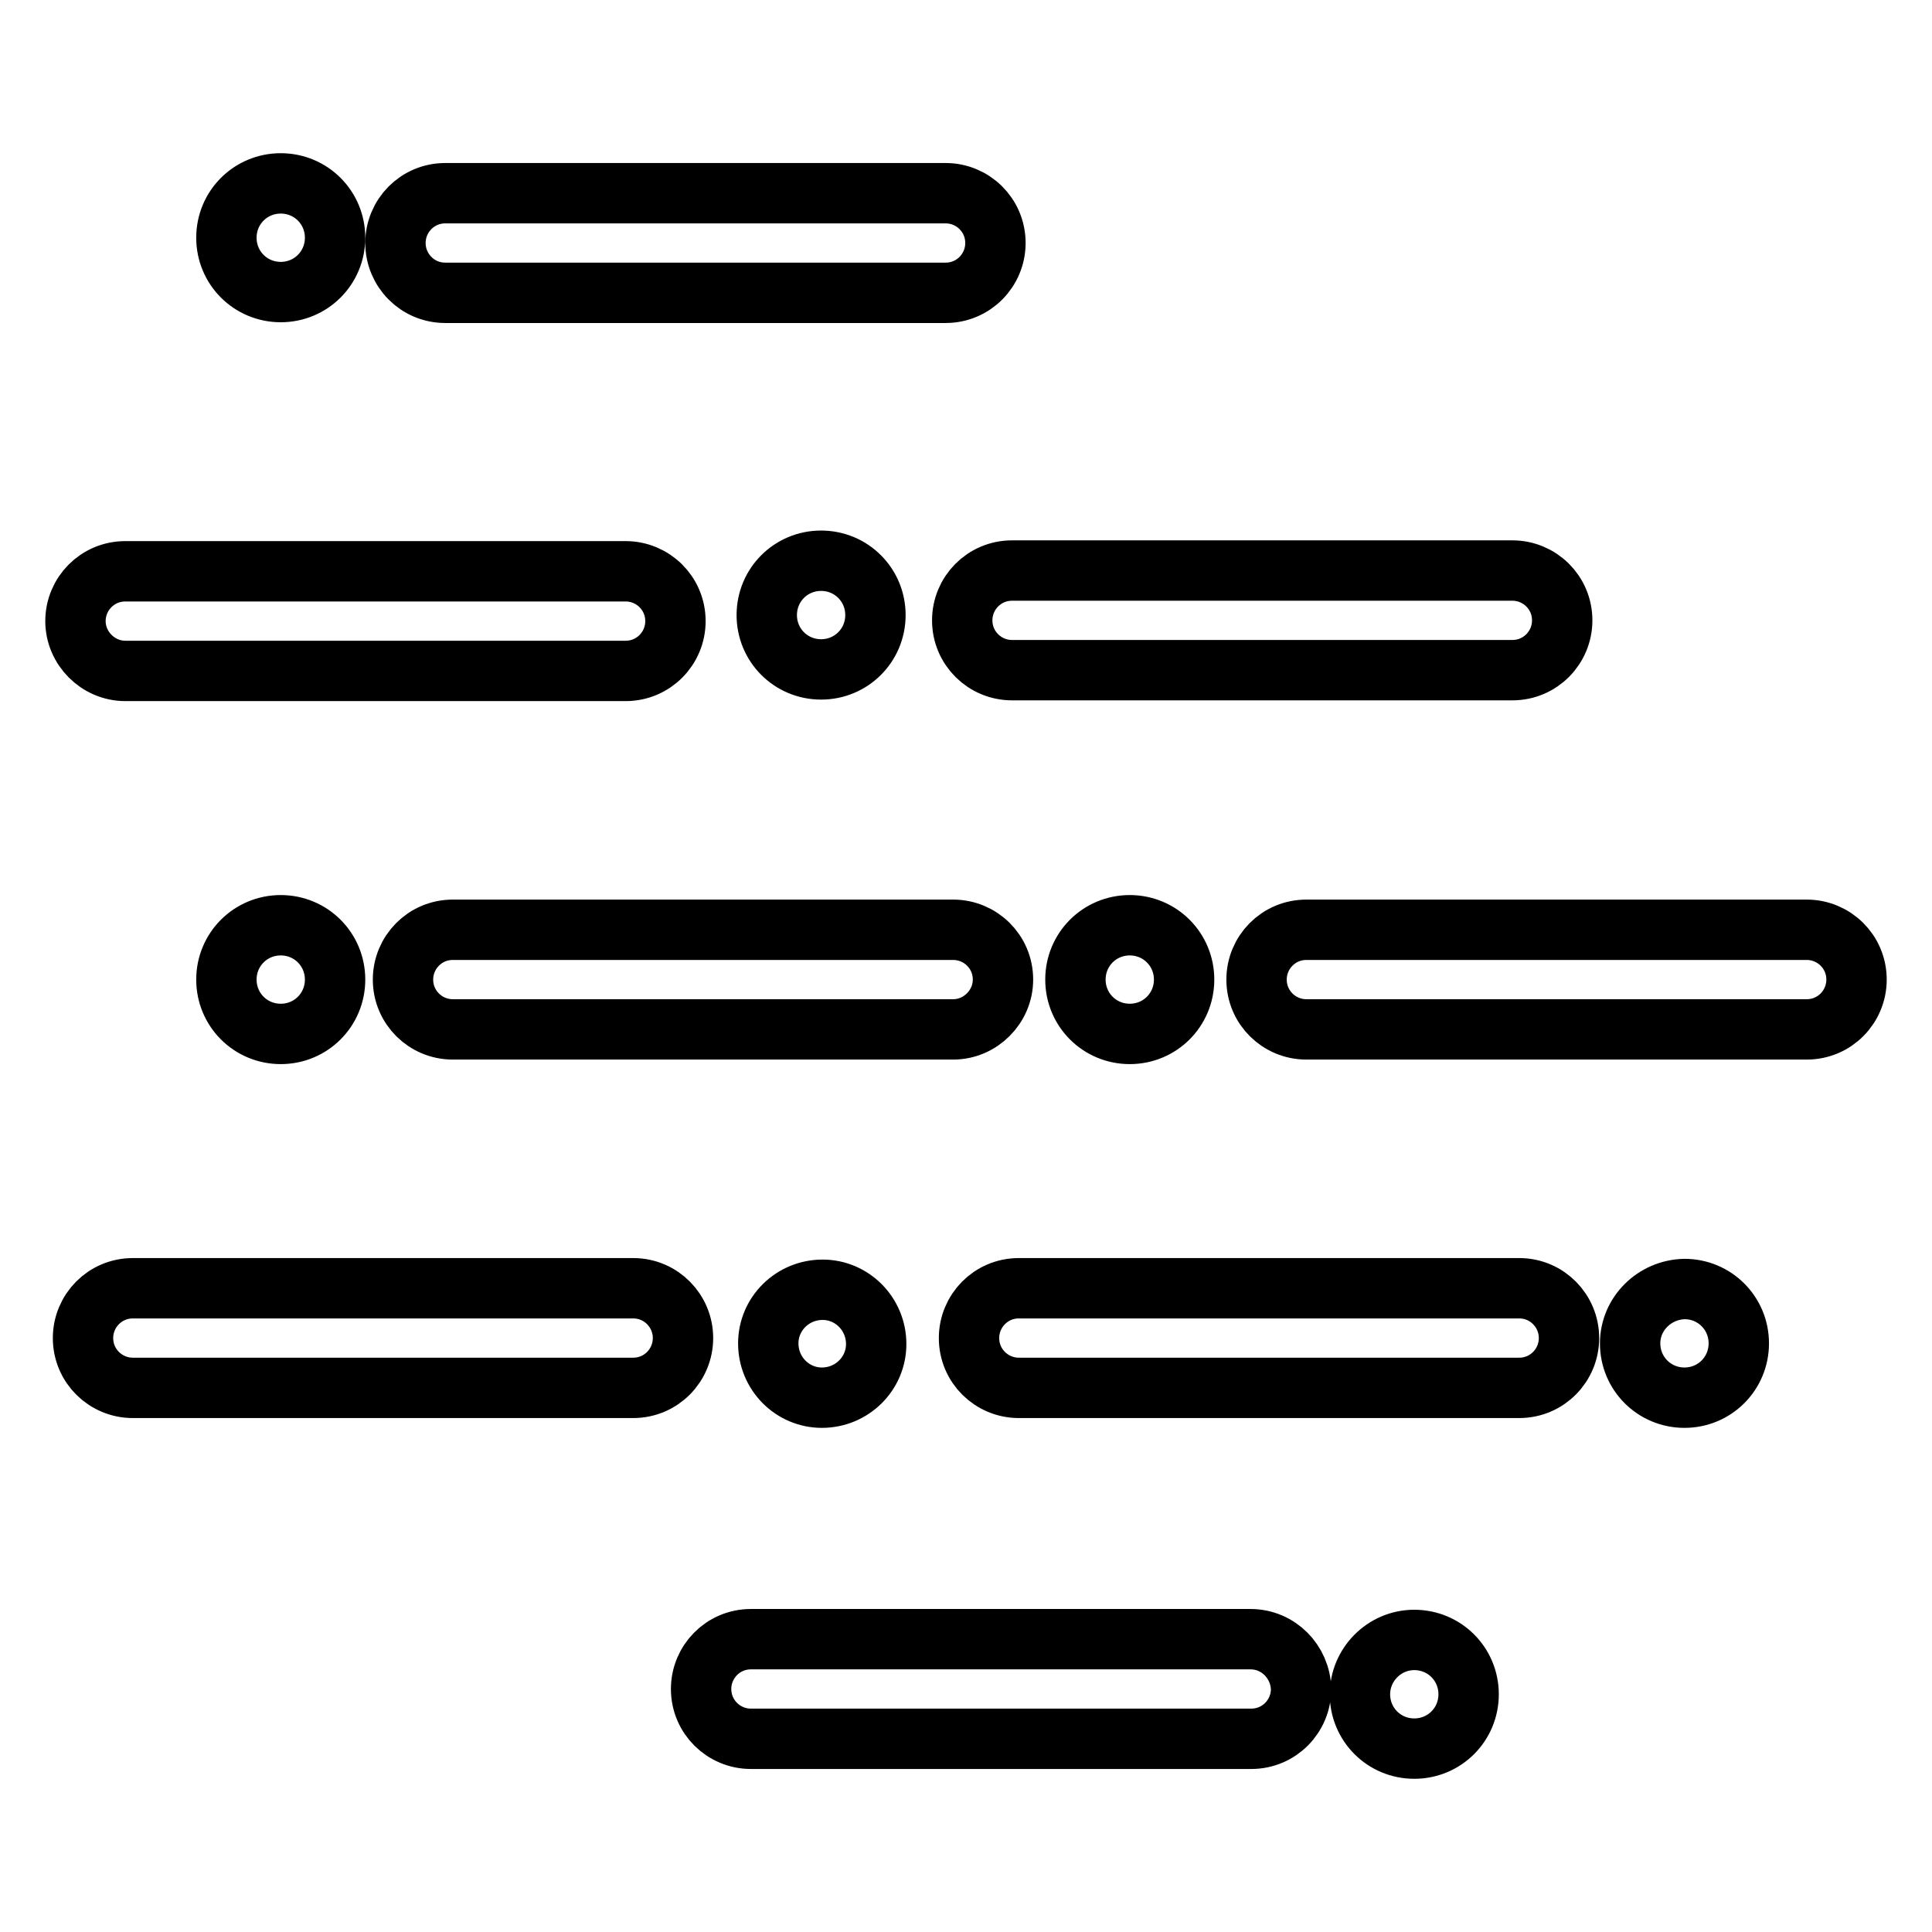 <?xml version="1.0" encoding="utf-8"?>
<!-- Svg Vector Icons : http://www.onlinewebfonts.com/icon -->
<!DOCTYPE svg PUBLIC "-//W3C//DTD SVG 1.1//EN" "http://www.w3.org/Graphics/SVG/1.1/DTD/svg11.dtd">
<svg version="1.1" xmlns="http://www.w3.org/2000/svg" xmlns:xlink="http://www.w3.org/1999/xlink" x="0px" y="0px" viewBox="0 0 256 256" enable-background="new 0 0 256 256" xml:space="preserve">
<g> <path stroke-width="8" fill-opacity="0" stroke="#000000"  d="M59,38.8h66.3c3.7,0,6.6-3,6.6-6.6c0-3.7-3-6.6-6.6-6.6H59c-3.7,0-6.6,3-6.6,6.6 C52.4,35.8,55.3,38.8,59,38.8L59,38.8z M30,31.5c0,4,3.2,7.2,7.2,7.2c4,0,7.2-3.2,7.2-7.2c0,0,0,0,0,0c0-4-3.2-7.2-7.2-7.2 C33.2,24.3,30,27.5,30,31.5z M16.6,88.9h66.3c3.7,0,6.6-3,6.6-6.6c0-3.7-3-6.6-6.6-6.6H16.6c-3.7,0-6.6,3-6.6,6.6 C10,85.9,13,88.9,16.6,88.9z M116,81.5c0-4-3.2-7.2-7.2-7.2s-7.2,3.2-7.2,7.2c0,4,3.2,7.2,7.2,7.2S116,85.5,116,81.5L116,81.5z  M127.5,82.2c0,3.7,3,6.6,6.6,6.6l0,0h66.3c3.7,0,6.6-3,6.6-6.6c0-3.7-3-6.6-6.6-6.6h-66.3C130.4,75.6,127.5,78.6,127.5,82.2 L127.5,82.2z M142.5,129.8c0,4,3.2,7.2,7.2,7.2c4,0,7.2-3.2,7.2-7.2c0-4-3.2-7.2-7.2-7.2l0,0C145.7,122.6,142.5,125.8,142.5,129.8z  M239.4,123.2h-66.3c-3.7,0-6.6,3-6.6,6.6c0,3.7,3,6.6,6.6,6.6c0,0,0,0,0,0h66.3c3.7,0,6.6-3,6.6-6.6 C246,126.1,243,123.2,239.4,123.2z M165.7,217.2H99.5c-3.7,0-6.6,3-6.6,6.6c0,3.7,3,6.6,6.6,6.6h66.3c3.7,0,6.6-3,6.6-6.6 C172.3,220.2,169.4,217.2,165.7,217.2z M180.2,224.5c0,4,3.2,7.2,7.2,7.2s7.2-3.2,7.2-7.2l0,0c0-4-3.2-7.2-7.2-7.2 S180.2,220.6,180.2,224.5z M201.3,170.7h-66.3c-3.7,0-6.6,3-6.6,6.6c0,3.7,3,6.6,6.6,6.6h66.3c3.7,0,6.6-3,6.6-6.6 S205,170.7,201.3,170.7z M101.8,178c0,4,3.2,7.2,7.1,7.2c4,0,7.2-3.2,7.2-7.1c0-4-3.2-7.2-7.1-7.2c0,0,0,0,0,0 C105,170.9,101.8,174.1,101.8,178z M216,178c0,4,3.2,7.2,7.2,7.2c4,0,7.2-3.2,7.2-7.2l0,0c0-4-3.2-7.2-7.2-7.2 C219.2,170.9,216,174.1,216,178z M83.9,170.7H17.6c-3.7,0-6.6,3-6.6,6.6c0,3.7,3,6.6,6.6,6.6c0,0,0,0,0,0h66.3c3.7,0,6.6-3,6.6-6.6 C90.5,173.7,87.6,170.7,83.9,170.7C83.9,170.7,83.9,170.7,83.9,170.7z M30,129.8c0,4,3.2,7.2,7.2,7.2c4,0,7.2-3.2,7.2-7.2 c0,0,0,0,0,0c0-4-3.2-7.2-7.2-7.2C33.2,122.6,30,125.8,30,129.8z M132.9,129.8c0-3.7-3-6.6-6.6-6.6l0,0H60c-3.7,0-6.6,3-6.6,6.6 c0,3.7,3,6.6,6.6,6.6h66.3C129.9,136.4,132.9,133.4,132.9,129.8L132.9,129.8z"/></g>
</svg>